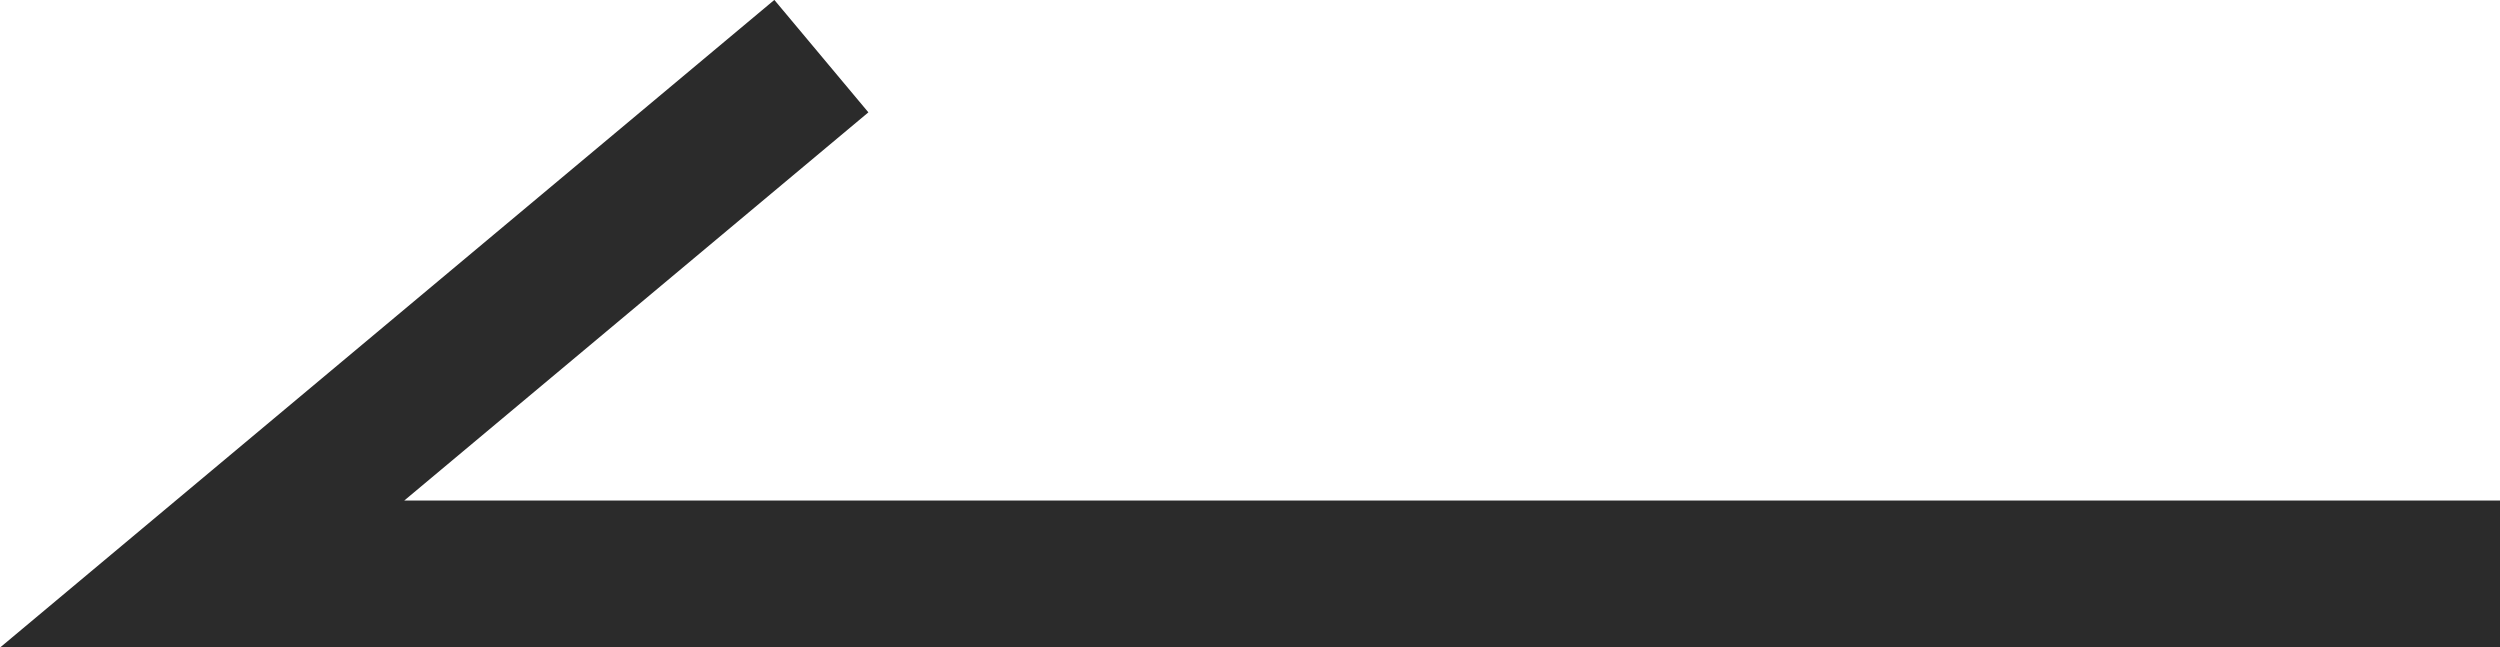 <svg xmlns="http://www.w3.org/2000/svg" width="17.057" height="4.416" viewBox="0 0 17.057 4.416">
  <path id="パス_6056" data-name="パス 6056" d="M-19256.324,5242.455H-19272l4.223-3.532" transform="translate(19273.381 -5238.54)" fill="none" stroke="#2b2b2b" stroke-width="1"/>
</svg>
